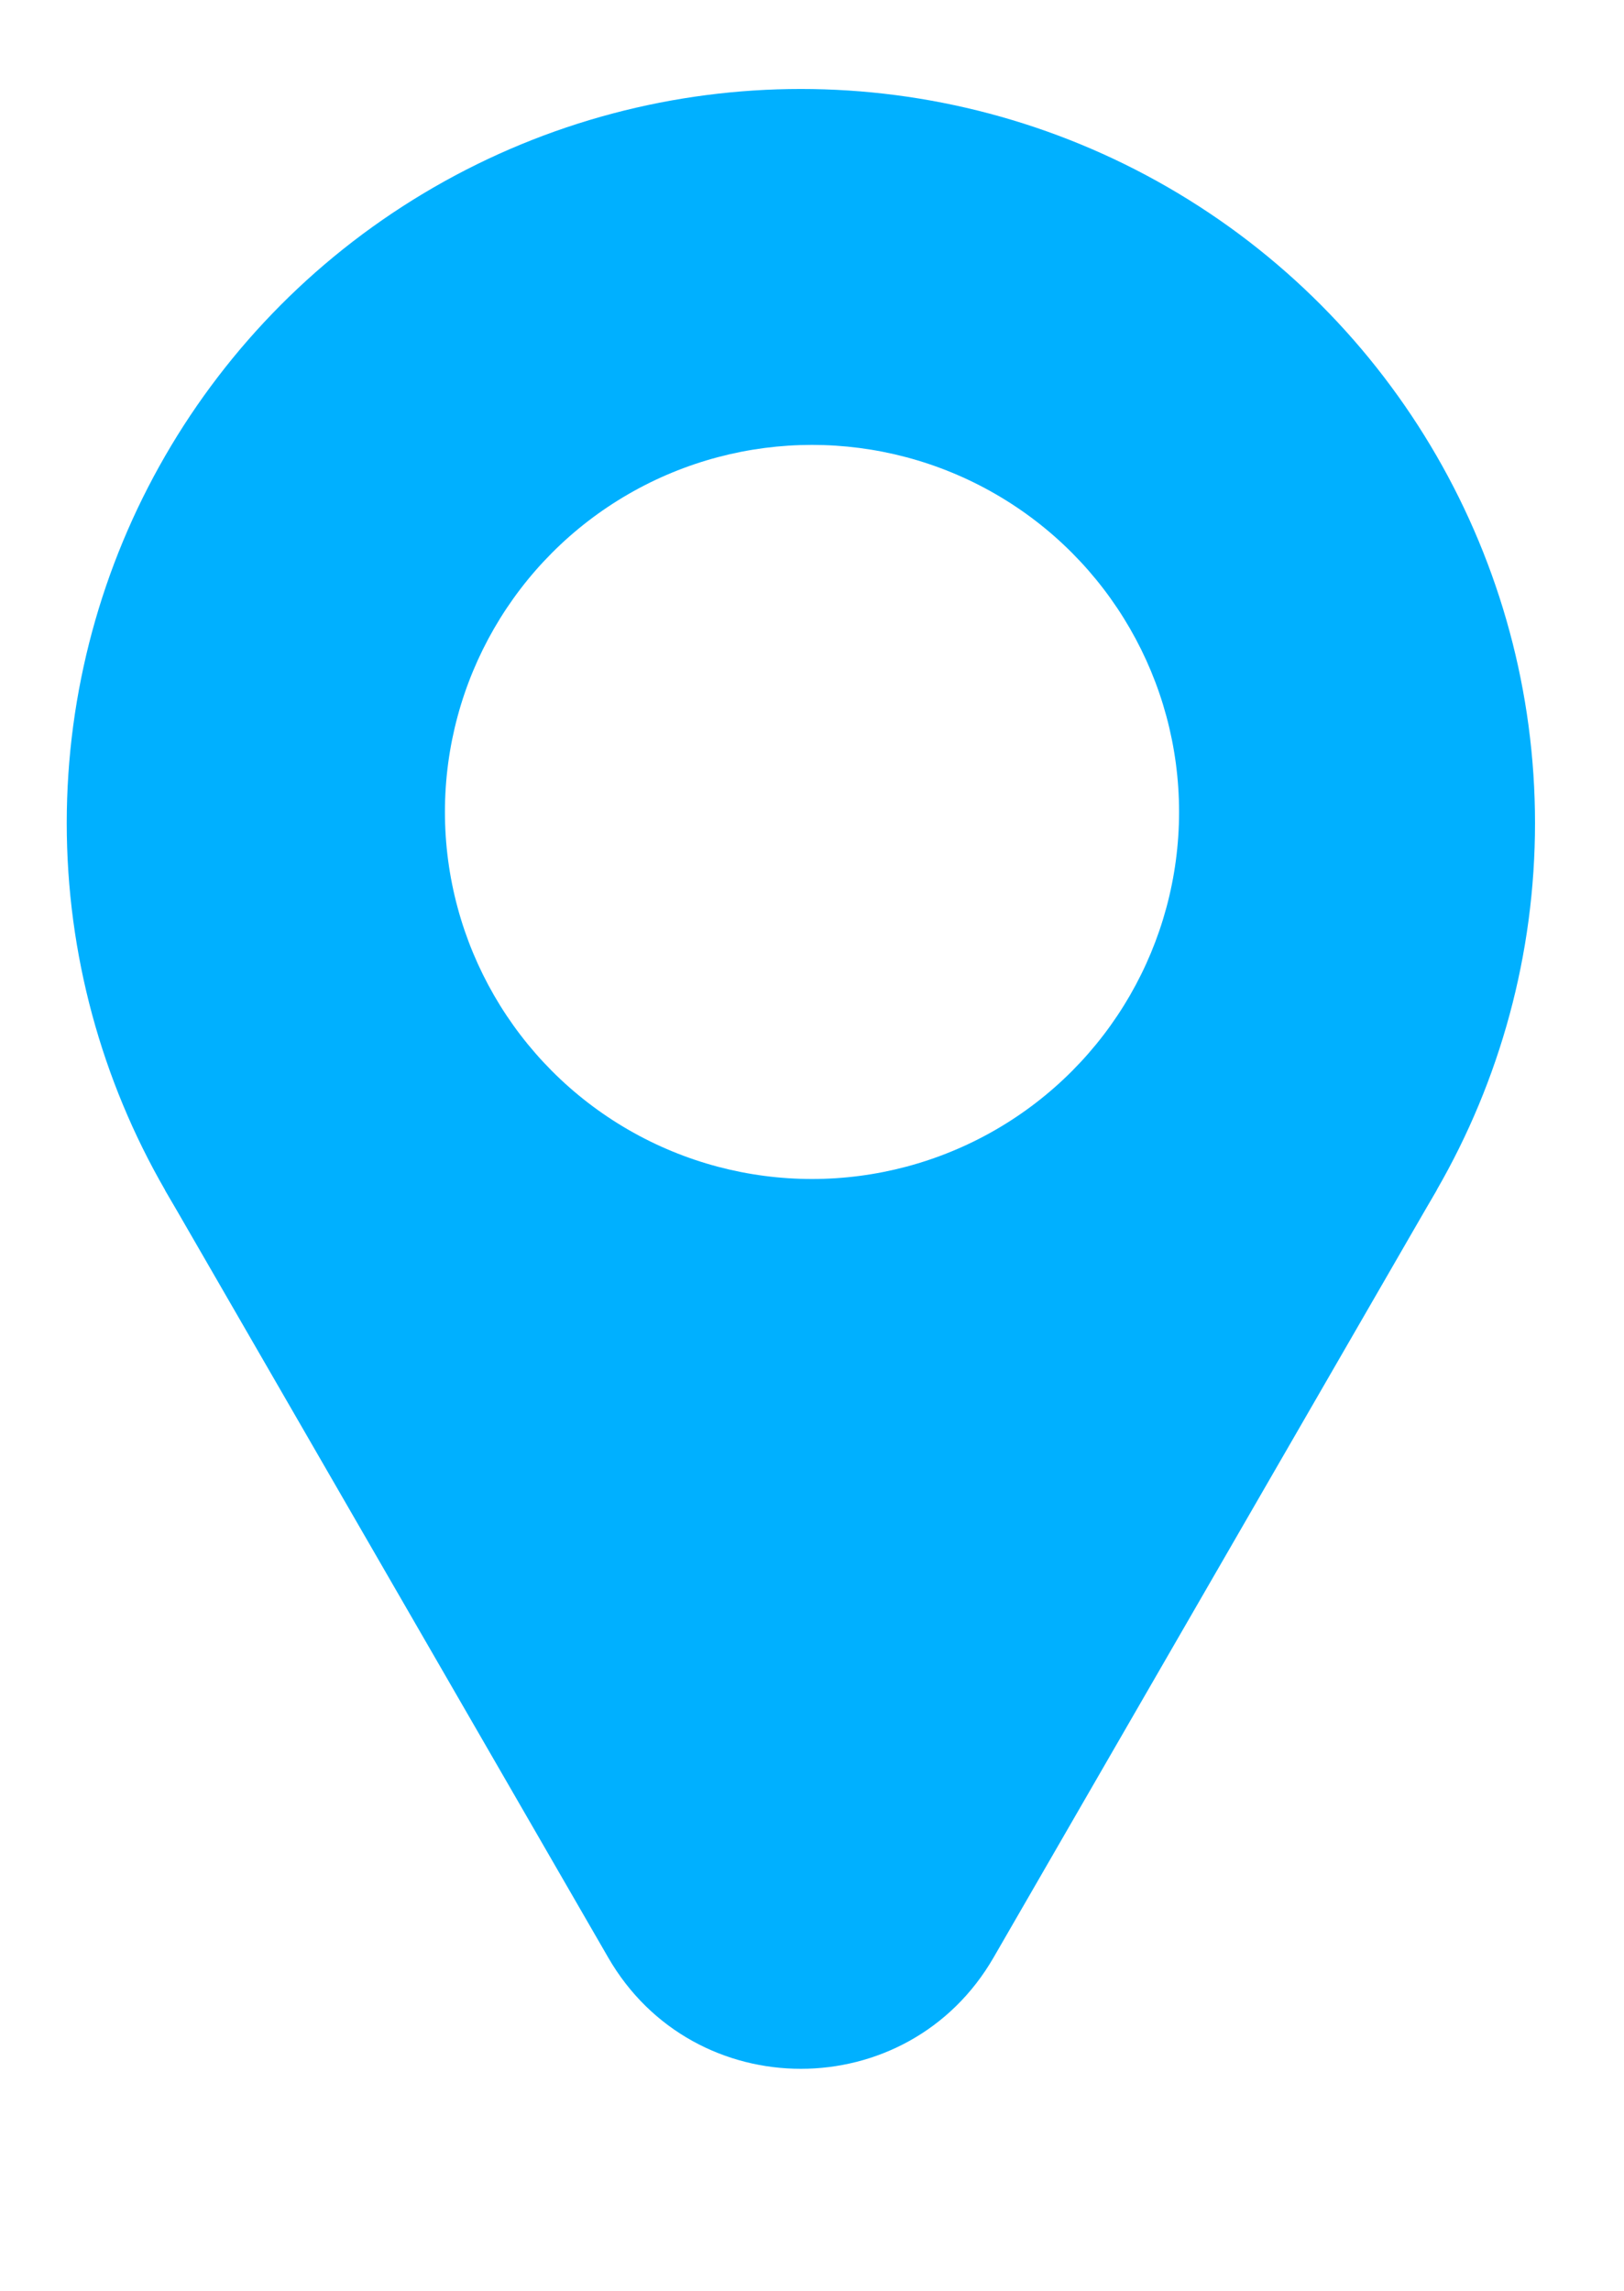 <?xml version="1.0" encoding="UTF-8"?> <svg xmlns="http://www.w3.org/2000/svg" width="73" height="103" viewBox="0 0 73 103" fill="none"> <circle cx="36" cy="37" r="33" fill="#00B0FF"></circle> <path d="M27.34 88C31.189 94.667 40.811 94.667 44.66 88L64.579 53.5H7.421L27.34 88Z" fill="#00B0FF"></path> <g filter="url(#filter0_d)"> <circle cx="36.5" cy="36.5" r="16.5" fill="white"></circle> </g> <defs> <filter id="filter0_d" x="0" y="0" width="73" height="73" filterUnits="userSpaceOnUse" color-interpolation-filters="sRGB"> <feFlood flood-opacity="0" result="BackgroundImageFix"></feFlood> <feColorMatrix in="SourceAlpha" type="matrix" values="0 0 0 0 0 0 0 0 0 0 0 0 0 0 0 0 0 0 127 0"></feColorMatrix> <feMorphology radius="5" operator="dilate" in="SourceAlpha" result="effect1_dropShadow"></feMorphology> <feOffset></feOffset> <feGaussianBlur stdDeviation="7.5"></feGaussianBlur> <feColorMatrix type="matrix" values="0 0 0 0 1 0 0 0 0 1 0 0 0 0 1 0 0 0 1 0"></feColorMatrix> <feBlend mode="normal" in2="BackgroundImageFix" result="effect1_dropShadow"></feBlend> <feBlend mode="normal" in="SourceGraphic" in2="effect1_dropShadow" result="shape"></feBlend> </filter> </defs> </svg> 